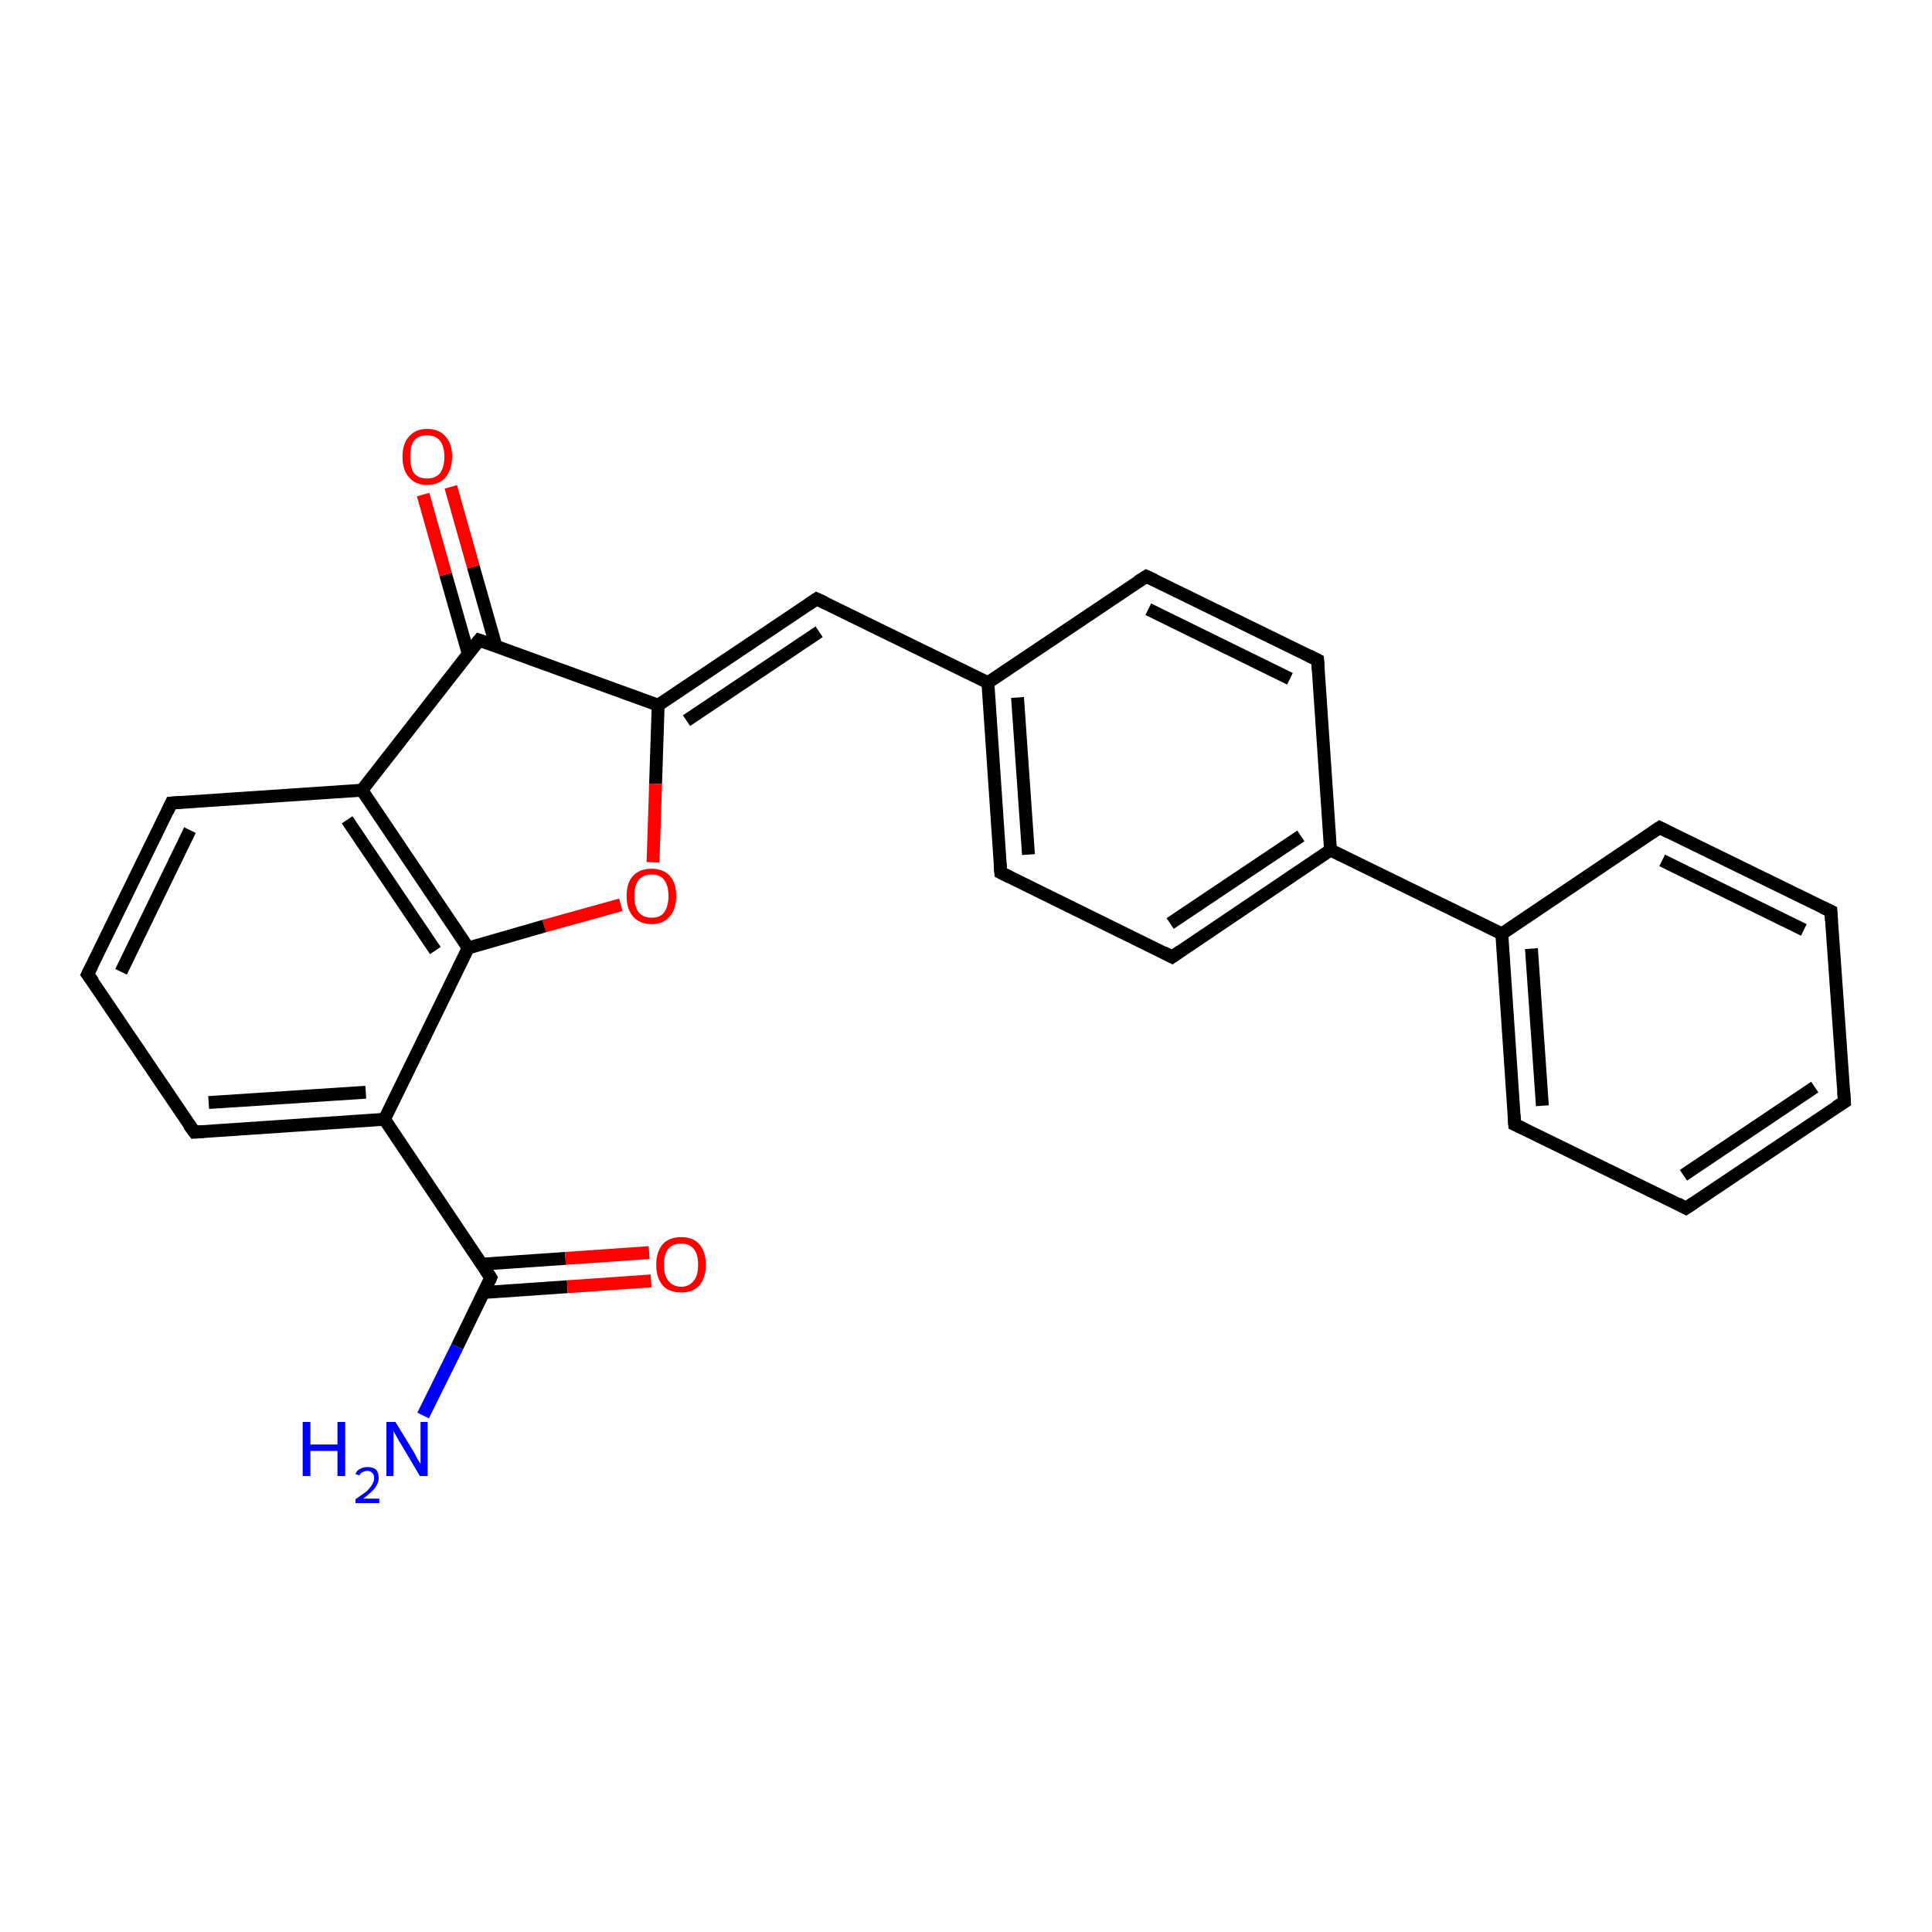 <?xml version='1.0' encoding='iso-8859-1'?>
<svg version='1.1' baseProfile='full'
              xmlns='http://www.w3.org/2000/svg'
                      xmlns:rdkit='http://www.rdkit.org/xml'
                      xmlns:xlink='http://www.w3.org/1999/xlink'
                  xml:space='preserve'
width='300px' height='300px' viewBox='0 0 300 300'>
<!-- END OF HEADER -->
<rect style='opacity:1.0;fill:#FFFFFF;stroke:none' width='300.0' height='300.0' x='0.0' y='0.0'> </rect>
<path class='bond-0 atom-0 atom-1' d='M 65.7,219.8 L 71.0,209.1' style='fill:none;fill-rule:evenodd;stroke:#0000FF;stroke-width:2.0px;stroke-linecap:butt;stroke-linejoin:miter;stroke-opacity:1' />
<path class='bond-0 atom-0 atom-1' d='M 71.0,209.1 L 76.2,198.4' style='fill:none;fill-rule:evenodd;stroke:#000000;stroke-width:2.0px;stroke-linecap:butt;stroke-linejoin:miter;stroke-opacity:1' />
<path class='bond-1 atom-1 atom-2' d='M 75.1,200.7 L 88.1,199.8' style='fill:none;fill-rule:evenodd;stroke:#000000;stroke-width:2.0px;stroke-linecap:butt;stroke-linejoin:miter;stroke-opacity:1' />
<path class='bond-1 atom-1 atom-2' d='M 88.1,199.8 L 101.1,198.9' style='fill:none;fill-rule:evenodd;stroke:#FF0000;stroke-width:2.0px;stroke-linecap:butt;stroke-linejoin:miter;stroke-opacity:1' />
<path class='bond-1 atom-1 atom-2' d='M 74.8,196.3 L 87.8,195.4' style='fill:none;fill-rule:evenodd;stroke:#000000;stroke-width:2.0px;stroke-linecap:butt;stroke-linejoin:miter;stroke-opacity:1' />
<path class='bond-1 atom-1 atom-2' d='M 87.8,195.4 L 100.8,194.5' style='fill:none;fill-rule:evenodd;stroke:#FF0000;stroke-width:2.0px;stroke-linecap:butt;stroke-linejoin:miter;stroke-opacity:1' />
<path class='bond-2 atom-1 atom-3' d='M 76.2,198.4 L 59.7,173.8' style='fill:none;fill-rule:evenodd;stroke:#000000;stroke-width:2.0px;stroke-linecap:butt;stroke-linejoin:miter;stroke-opacity:1' />
<path class='bond-3 atom-3 atom-4' d='M 59.7,173.8 L 30.2,175.8' style='fill:none;fill-rule:evenodd;stroke:#000000;stroke-width:2.0px;stroke-linecap:butt;stroke-linejoin:miter;stroke-opacity:1' />
<path class='bond-3 atom-3 atom-4' d='M 56.8,169.6 L 32.4,171.2' style='fill:none;fill-rule:evenodd;stroke:#000000;stroke-width:2.0px;stroke-linecap:butt;stroke-linejoin:miter;stroke-opacity:1' />
<path class='bond-4 atom-4 atom-5' d='M 30.2,175.8 L 13.6,151.3' style='fill:none;fill-rule:evenodd;stroke:#000000;stroke-width:2.0px;stroke-linecap:butt;stroke-linejoin:miter;stroke-opacity:1' />
<path class='bond-5 atom-5 atom-6' d='M 13.6,151.3 L 26.6,124.7' style='fill:none;fill-rule:evenodd;stroke:#000000;stroke-width:2.0px;stroke-linecap:butt;stroke-linejoin:miter;stroke-opacity:1' />
<path class='bond-5 atom-5 atom-6' d='M 18.8,150.9 L 29.5,128.9' style='fill:none;fill-rule:evenodd;stroke:#000000;stroke-width:2.0px;stroke-linecap:butt;stroke-linejoin:miter;stroke-opacity:1' />
<path class='bond-6 atom-6 atom-7' d='M 26.6,124.7 L 56.2,122.7' style='fill:none;fill-rule:evenodd;stroke:#000000;stroke-width:2.0px;stroke-linecap:butt;stroke-linejoin:miter;stroke-opacity:1' />
<path class='bond-7 atom-7 atom-8' d='M 56.2,122.7 L 74.4,99.4' style='fill:none;fill-rule:evenodd;stroke:#000000;stroke-width:2.0px;stroke-linecap:butt;stroke-linejoin:miter;stroke-opacity:1' />
<path class='bond-8 atom-8 atom-9' d='M 77.0,100.3 L 73.5,88.0' style='fill:none;fill-rule:evenodd;stroke:#000000;stroke-width:2.0px;stroke-linecap:butt;stroke-linejoin:miter;stroke-opacity:1' />
<path class='bond-8 atom-8 atom-9' d='M 73.5,88.0 L 70.0,75.6' style='fill:none;fill-rule:evenodd;stroke:#FF0000;stroke-width:2.0px;stroke-linecap:butt;stroke-linejoin:miter;stroke-opacity:1' />
<path class='bond-8 atom-8 atom-9' d='M 72.7,101.5 L 69.2,89.2' style='fill:none;fill-rule:evenodd;stroke:#000000;stroke-width:2.0px;stroke-linecap:butt;stroke-linejoin:miter;stroke-opacity:1' />
<path class='bond-8 atom-8 atom-9' d='M 69.2,89.2 L 65.7,76.8' style='fill:none;fill-rule:evenodd;stroke:#FF0000;stroke-width:2.0px;stroke-linecap:butt;stroke-linejoin:miter;stroke-opacity:1' />
<path class='bond-9 atom-8 atom-10' d='M 74.4,99.4 L 102.2,109.5' style='fill:none;fill-rule:evenodd;stroke:#000000;stroke-width:2.0px;stroke-linecap:butt;stroke-linejoin:miter;stroke-opacity:1' />
<path class='bond-10 atom-10 atom-11' d='M 102.2,109.5 L 101.8,121.7' style='fill:none;fill-rule:evenodd;stroke:#000000;stroke-width:2.0px;stroke-linecap:butt;stroke-linejoin:miter;stroke-opacity:1' />
<path class='bond-10 atom-10 atom-11' d='M 101.8,121.7 L 101.4,133.9' style='fill:none;fill-rule:evenodd;stroke:#FF0000;stroke-width:2.0px;stroke-linecap:butt;stroke-linejoin:miter;stroke-opacity:1' />
<path class='bond-11 atom-11 atom-12' d='M 96.4,140.5 L 84.5,143.8' style='fill:none;fill-rule:evenodd;stroke:#FF0000;stroke-width:2.0px;stroke-linecap:butt;stroke-linejoin:miter;stroke-opacity:1' />
<path class='bond-11 atom-11 atom-12' d='M 84.5,143.8 L 72.7,147.2' style='fill:none;fill-rule:evenodd;stroke:#000000;stroke-width:2.0px;stroke-linecap:butt;stroke-linejoin:miter;stroke-opacity:1' />
<path class='bond-12 atom-10 atom-13' d='M 102.2,109.5 L 126.8,93.0' style='fill:none;fill-rule:evenodd;stroke:#000000;stroke-width:2.0px;stroke-linecap:butt;stroke-linejoin:miter;stroke-opacity:1' />
<path class='bond-12 atom-10 atom-13' d='M 106.6,111.9 L 127.2,98.1' style='fill:none;fill-rule:evenodd;stroke:#000000;stroke-width:2.0px;stroke-linecap:butt;stroke-linejoin:miter;stroke-opacity:1' />
<path class='bond-13 atom-13 atom-14' d='M 126.8,93.0 L 153.4,106.0' style='fill:none;fill-rule:evenodd;stroke:#000000;stroke-width:2.0px;stroke-linecap:butt;stroke-linejoin:miter;stroke-opacity:1' />
<path class='bond-14 atom-14 atom-15' d='M 153.4,106.0 L 155.4,135.5' style='fill:none;fill-rule:evenodd;stroke:#000000;stroke-width:2.0px;stroke-linecap:butt;stroke-linejoin:miter;stroke-opacity:1' />
<path class='bond-14 atom-14 atom-15' d='M 158.0,108.3 L 159.7,132.7' style='fill:none;fill-rule:evenodd;stroke:#000000;stroke-width:2.0px;stroke-linecap:butt;stroke-linejoin:miter;stroke-opacity:1' />
<path class='bond-15 atom-15 atom-16' d='M 155.4,135.5 L 182.0,148.6' style='fill:none;fill-rule:evenodd;stroke:#000000;stroke-width:2.0px;stroke-linecap:butt;stroke-linejoin:miter;stroke-opacity:1' />
<path class='bond-16 atom-16 atom-17' d='M 182.0,148.6 L 206.6,132.0' style='fill:none;fill-rule:evenodd;stroke:#000000;stroke-width:2.0px;stroke-linecap:butt;stroke-linejoin:miter;stroke-opacity:1' />
<path class='bond-16 atom-16 atom-17' d='M 181.7,143.4 L 202.0,129.8' style='fill:none;fill-rule:evenodd;stroke:#000000;stroke-width:2.0px;stroke-linecap:butt;stroke-linejoin:miter;stroke-opacity:1' />
<path class='bond-17 atom-17 atom-18' d='M 206.6,132.0 L 204.6,102.5' style='fill:none;fill-rule:evenodd;stroke:#000000;stroke-width:2.0px;stroke-linecap:butt;stroke-linejoin:miter;stroke-opacity:1' />
<path class='bond-18 atom-18 atom-19' d='M 204.6,102.5 L 178.0,89.5' style='fill:none;fill-rule:evenodd;stroke:#000000;stroke-width:2.0px;stroke-linecap:butt;stroke-linejoin:miter;stroke-opacity:1' />
<path class='bond-18 atom-18 atom-19' d='M 200.3,105.4 L 178.3,94.6' style='fill:none;fill-rule:evenodd;stroke:#000000;stroke-width:2.0px;stroke-linecap:butt;stroke-linejoin:miter;stroke-opacity:1' />
<path class='bond-19 atom-17 atom-20' d='M 206.6,132.0 L 233.2,145.0' style='fill:none;fill-rule:evenodd;stroke:#000000;stroke-width:2.0px;stroke-linecap:butt;stroke-linejoin:miter;stroke-opacity:1' />
<path class='bond-20 atom-20 atom-21' d='M 233.2,145.0 L 235.2,174.6' style='fill:none;fill-rule:evenodd;stroke:#000000;stroke-width:2.0px;stroke-linecap:butt;stroke-linejoin:miter;stroke-opacity:1' />
<path class='bond-20 atom-20 atom-21' d='M 237.8,147.3 L 239.5,171.7' style='fill:none;fill-rule:evenodd;stroke:#000000;stroke-width:2.0px;stroke-linecap:butt;stroke-linejoin:miter;stroke-opacity:1' />
<path class='bond-21 atom-21 atom-22' d='M 235.2,174.6 L 261.8,187.6' style='fill:none;fill-rule:evenodd;stroke:#000000;stroke-width:2.0px;stroke-linecap:butt;stroke-linejoin:miter;stroke-opacity:1' />
<path class='bond-22 atom-22 atom-23' d='M 261.8,187.6 L 286.4,171.1' style='fill:none;fill-rule:evenodd;stroke:#000000;stroke-width:2.0px;stroke-linecap:butt;stroke-linejoin:miter;stroke-opacity:1' />
<path class='bond-22 atom-22 atom-23' d='M 261.4,182.5 L 281.8,168.8' style='fill:none;fill-rule:evenodd;stroke:#000000;stroke-width:2.0px;stroke-linecap:butt;stroke-linejoin:miter;stroke-opacity:1' />
<path class='bond-23 atom-23 atom-24' d='M 286.4,171.1 L 284.3,141.5' style='fill:none;fill-rule:evenodd;stroke:#000000;stroke-width:2.0px;stroke-linecap:butt;stroke-linejoin:miter;stroke-opacity:1' />
<path class='bond-24 atom-24 atom-25' d='M 284.3,141.5 L 257.7,128.5' style='fill:none;fill-rule:evenodd;stroke:#000000;stroke-width:2.0px;stroke-linecap:butt;stroke-linejoin:miter;stroke-opacity:1' />
<path class='bond-24 atom-24 atom-25' d='M 280.1,144.4 L 258.1,133.6' style='fill:none;fill-rule:evenodd;stroke:#000000;stroke-width:2.0px;stroke-linecap:butt;stroke-linejoin:miter;stroke-opacity:1' />
<path class='bond-25 atom-12 atom-3' d='M 72.7,147.2 L 59.7,173.8' style='fill:none;fill-rule:evenodd;stroke:#000000;stroke-width:2.0px;stroke-linecap:butt;stroke-linejoin:miter;stroke-opacity:1' />
<path class='bond-26 atom-19 atom-14' d='M 178.0,89.5 L 153.4,106.0' style='fill:none;fill-rule:evenodd;stroke:#000000;stroke-width:2.0px;stroke-linecap:butt;stroke-linejoin:miter;stroke-opacity:1' />
<path class='bond-27 atom-25 atom-20' d='M 257.7,128.5 L 233.2,145.0' style='fill:none;fill-rule:evenodd;stroke:#000000;stroke-width:2.0px;stroke-linecap:butt;stroke-linejoin:miter;stroke-opacity:1' />
<path class='bond-28 atom-12 atom-7' d='M 72.7,147.2 L 56.2,122.7' style='fill:none;fill-rule:evenodd;stroke:#000000;stroke-width:2.0px;stroke-linecap:butt;stroke-linejoin:miter;stroke-opacity:1' />
<path class='bond-28 atom-12 atom-7' d='M 67.6,147.6 L 53.9,127.3' style='fill:none;fill-rule:evenodd;stroke:#000000;stroke-width:2.0px;stroke-linecap:butt;stroke-linejoin:miter;stroke-opacity:1' />
<path d='M 76.0,198.9 L 76.2,198.4 L 75.4,197.2' style='fill:none;stroke:#000000;stroke-width:2.0px;stroke-linecap:butt;stroke-linejoin:miter;stroke-opacity:1;' />
<path d='M 31.6,175.7 L 30.2,175.8 L 29.3,174.6' style='fill:none;stroke:#000000;stroke-width:2.0px;stroke-linecap:butt;stroke-linejoin:miter;stroke-opacity:1;' />
<path d='M 14.5,152.5 L 13.6,151.3 L 14.3,149.9' style='fill:none;stroke:#000000;stroke-width:2.0px;stroke-linecap:butt;stroke-linejoin:miter;stroke-opacity:1;' />
<path d='M 26.0,126.0 L 26.6,124.7 L 28.1,124.6' style='fill:none;stroke:#000000;stroke-width:2.0px;stroke-linecap:butt;stroke-linejoin:miter;stroke-opacity:1;' />
<path d='M 73.5,100.5 L 74.4,99.4 L 75.8,99.9' style='fill:none;stroke:#000000;stroke-width:2.0px;stroke-linecap:butt;stroke-linejoin:miter;stroke-opacity:1;' />
<path d='M 125.6,93.8 L 126.8,93.0 L 128.1,93.6' style='fill:none;stroke:#000000;stroke-width:2.0px;stroke-linecap:butt;stroke-linejoin:miter;stroke-opacity:1;' />
<path d='M 155.3,134.1 L 155.4,135.5 L 156.8,136.2' style='fill:none;stroke:#000000;stroke-width:2.0px;stroke-linecap:butt;stroke-linejoin:miter;stroke-opacity:1;' />
<path d='M 180.7,147.9 L 182.0,148.6 L 183.3,147.7' style='fill:none;stroke:#000000;stroke-width:2.0px;stroke-linecap:butt;stroke-linejoin:miter;stroke-opacity:1;' />
<path d='M 204.7,104.0 L 204.6,102.5 L 203.2,101.8' style='fill:none;stroke:#000000;stroke-width:2.0px;stroke-linecap:butt;stroke-linejoin:miter;stroke-opacity:1;' />
<path d='M 179.3,90.1 L 178.0,89.5 L 176.7,90.3' style='fill:none;stroke:#000000;stroke-width:2.0px;stroke-linecap:butt;stroke-linejoin:miter;stroke-opacity:1;' />
<path d='M 235.1,173.1 L 235.2,174.6 L 236.5,175.2' style='fill:none;stroke:#000000;stroke-width:2.0px;stroke-linecap:butt;stroke-linejoin:miter;stroke-opacity:1;' />
<path d='M 260.5,186.9 L 261.8,187.6 L 263.0,186.8' style='fill:none;stroke:#000000;stroke-width:2.0px;stroke-linecap:butt;stroke-linejoin:miter;stroke-opacity:1;' />
<path d='M 285.1,171.9 L 286.4,171.1 L 286.3,169.6' style='fill:none;stroke:#000000;stroke-width:2.0px;stroke-linecap:butt;stroke-linejoin:miter;stroke-opacity:1;' />
<path d='M 284.4,143.0 L 284.3,141.5 L 283.0,140.9' style='fill:none;stroke:#000000;stroke-width:2.0px;stroke-linecap:butt;stroke-linejoin:miter;stroke-opacity:1;' />
<path d='M 259.1,129.2 L 257.7,128.5 L 256.5,129.3' style='fill:none;stroke:#000000;stroke-width:2.0px;stroke-linecap:butt;stroke-linejoin:miter;stroke-opacity:1;' />
<path class='atom-0' d='M 47.0 220.8
L 48.2 220.8
L 48.2 224.3
L 52.4 224.3
L 52.4 220.8
L 53.6 220.8
L 53.6 229.2
L 52.4 229.2
L 52.4 225.3
L 48.2 225.3
L 48.2 229.2
L 47.0 229.2
L 47.0 220.8
' fill='#0000FF'/>
<path class='atom-0' d='M 55.2 228.9
Q 55.4 228.3, 55.9 228.1
Q 56.4 227.8, 57.1 227.8
Q 57.9 227.8, 58.4 228.2
Q 58.8 228.7, 58.8 229.5
Q 58.8 230.3, 58.2 231.1
Q 57.6 231.8, 56.4 232.7
L 58.9 232.7
L 58.9 233.4
L 55.2 233.4
L 55.2 232.8
Q 56.2 232.1, 56.9 231.6
Q 57.5 231.0, 57.8 230.5
Q 58.1 230.0, 58.1 229.5
Q 58.1 229.0, 57.8 228.7
Q 57.5 228.4, 57.1 228.4
Q 56.6 228.4, 56.3 228.6
Q 56.0 228.7, 55.8 229.1
L 55.2 228.9
' fill='#0000FF'/>
<path class='atom-0' d='M 61.4 220.8
L 64.1 225.2
Q 64.4 225.7, 64.8 226.5
Q 65.2 227.2, 65.3 227.3
L 65.3 220.8
L 66.4 220.8
L 66.4 229.2
L 65.2 229.2
L 62.3 224.3
Q 61.9 223.7, 61.6 223.1
Q 61.2 222.4, 61.1 222.2
L 61.1 229.2
L 60.0 229.2
L 60.0 220.8
L 61.4 220.8
' fill='#0000FF'/>
<path class='atom-2' d='M 101.9 196.4
Q 101.9 194.4, 102.9 193.2
Q 103.9 192.1, 105.8 192.1
Q 107.6 192.1, 108.6 193.2
Q 109.6 194.4, 109.6 196.4
Q 109.6 198.4, 108.6 199.6
Q 107.6 200.7, 105.8 200.7
Q 103.9 200.7, 102.9 199.6
Q 101.9 198.4, 101.9 196.4
M 105.8 199.8
Q 107.0 199.8, 107.7 198.9
Q 108.4 198.1, 108.4 196.4
Q 108.4 194.7, 107.7 193.9
Q 107.0 193.1, 105.8 193.1
Q 104.5 193.1, 103.8 193.9
Q 103.1 194.7, 103.1 196.4
Q 103.1 198.1, 103.8 198.9
Q 104.5 199.8, 105.8 199.8
' fill='#FF0000'/>
<path class='atom-9' d='M 62.5 70.9
Q 62.5 68.9, 63.5 67.8
Q 64.5 66.6, 66.3 66.6
Q 68.2 66.6, 69.2 67.8
Q 70.2 68.9, 70.2 70.9
Q 70.2 72.9, 69.2 74.1
Q 68.2 75.3, 66.3 75.3
Q 64.5 75.3, 63.5 74.1
Q 62.5 73.0, 62.5 70.9
M 66.3 74.3
Q 67.6 74.3, 68.3 73.5
Q 69.0 72.6, 69.0 70.9
Q 69.0 69.3, 68.3 68.4
Q 67.6 67.6, 66.3 67.6
Q 65.0 67.6, 64.3 68.4
Q 63.7 69.2, 63.7 70.9
Q 63.7 72.6, 64.3 73.5
Q 65.0 74.3, 66.3 74.3
' fill='#FF0000'/>
<path class='atom-11' d='M 97.3 139.1
Q 97.3 137.1, 98.3 136.0
Q 99.3 134.9, 101.2 134.9
Q 103.0 134.9, 104.0 136.0
Q 105.0 137.1, 105.0 139.1
Q 105.0 141.2, 104.0 142.3
Q 103.0 143.5, 101.2 143.5
Q 99.3 143.5, 98.3 142.3
Q 97.3 141.2, 97.3 139.1
M 101.2 142.5
Q 102.5 142.5, 103.1 141.7
Q 103.8 140.8, 103.8 139.1
Q 103.8 137.5, 103.1 136.6
Q 102.5 135.8, 101.2 135.8
Q 99.9 135.8, 99.2 136.6
Q 98.5 137.5, 98.5 139.1
Q 98.5 140.8, 99.2 141.7
Q 99.9 142.5, 101.2 142.5
' fill='#FF0000'/>
</svg>
